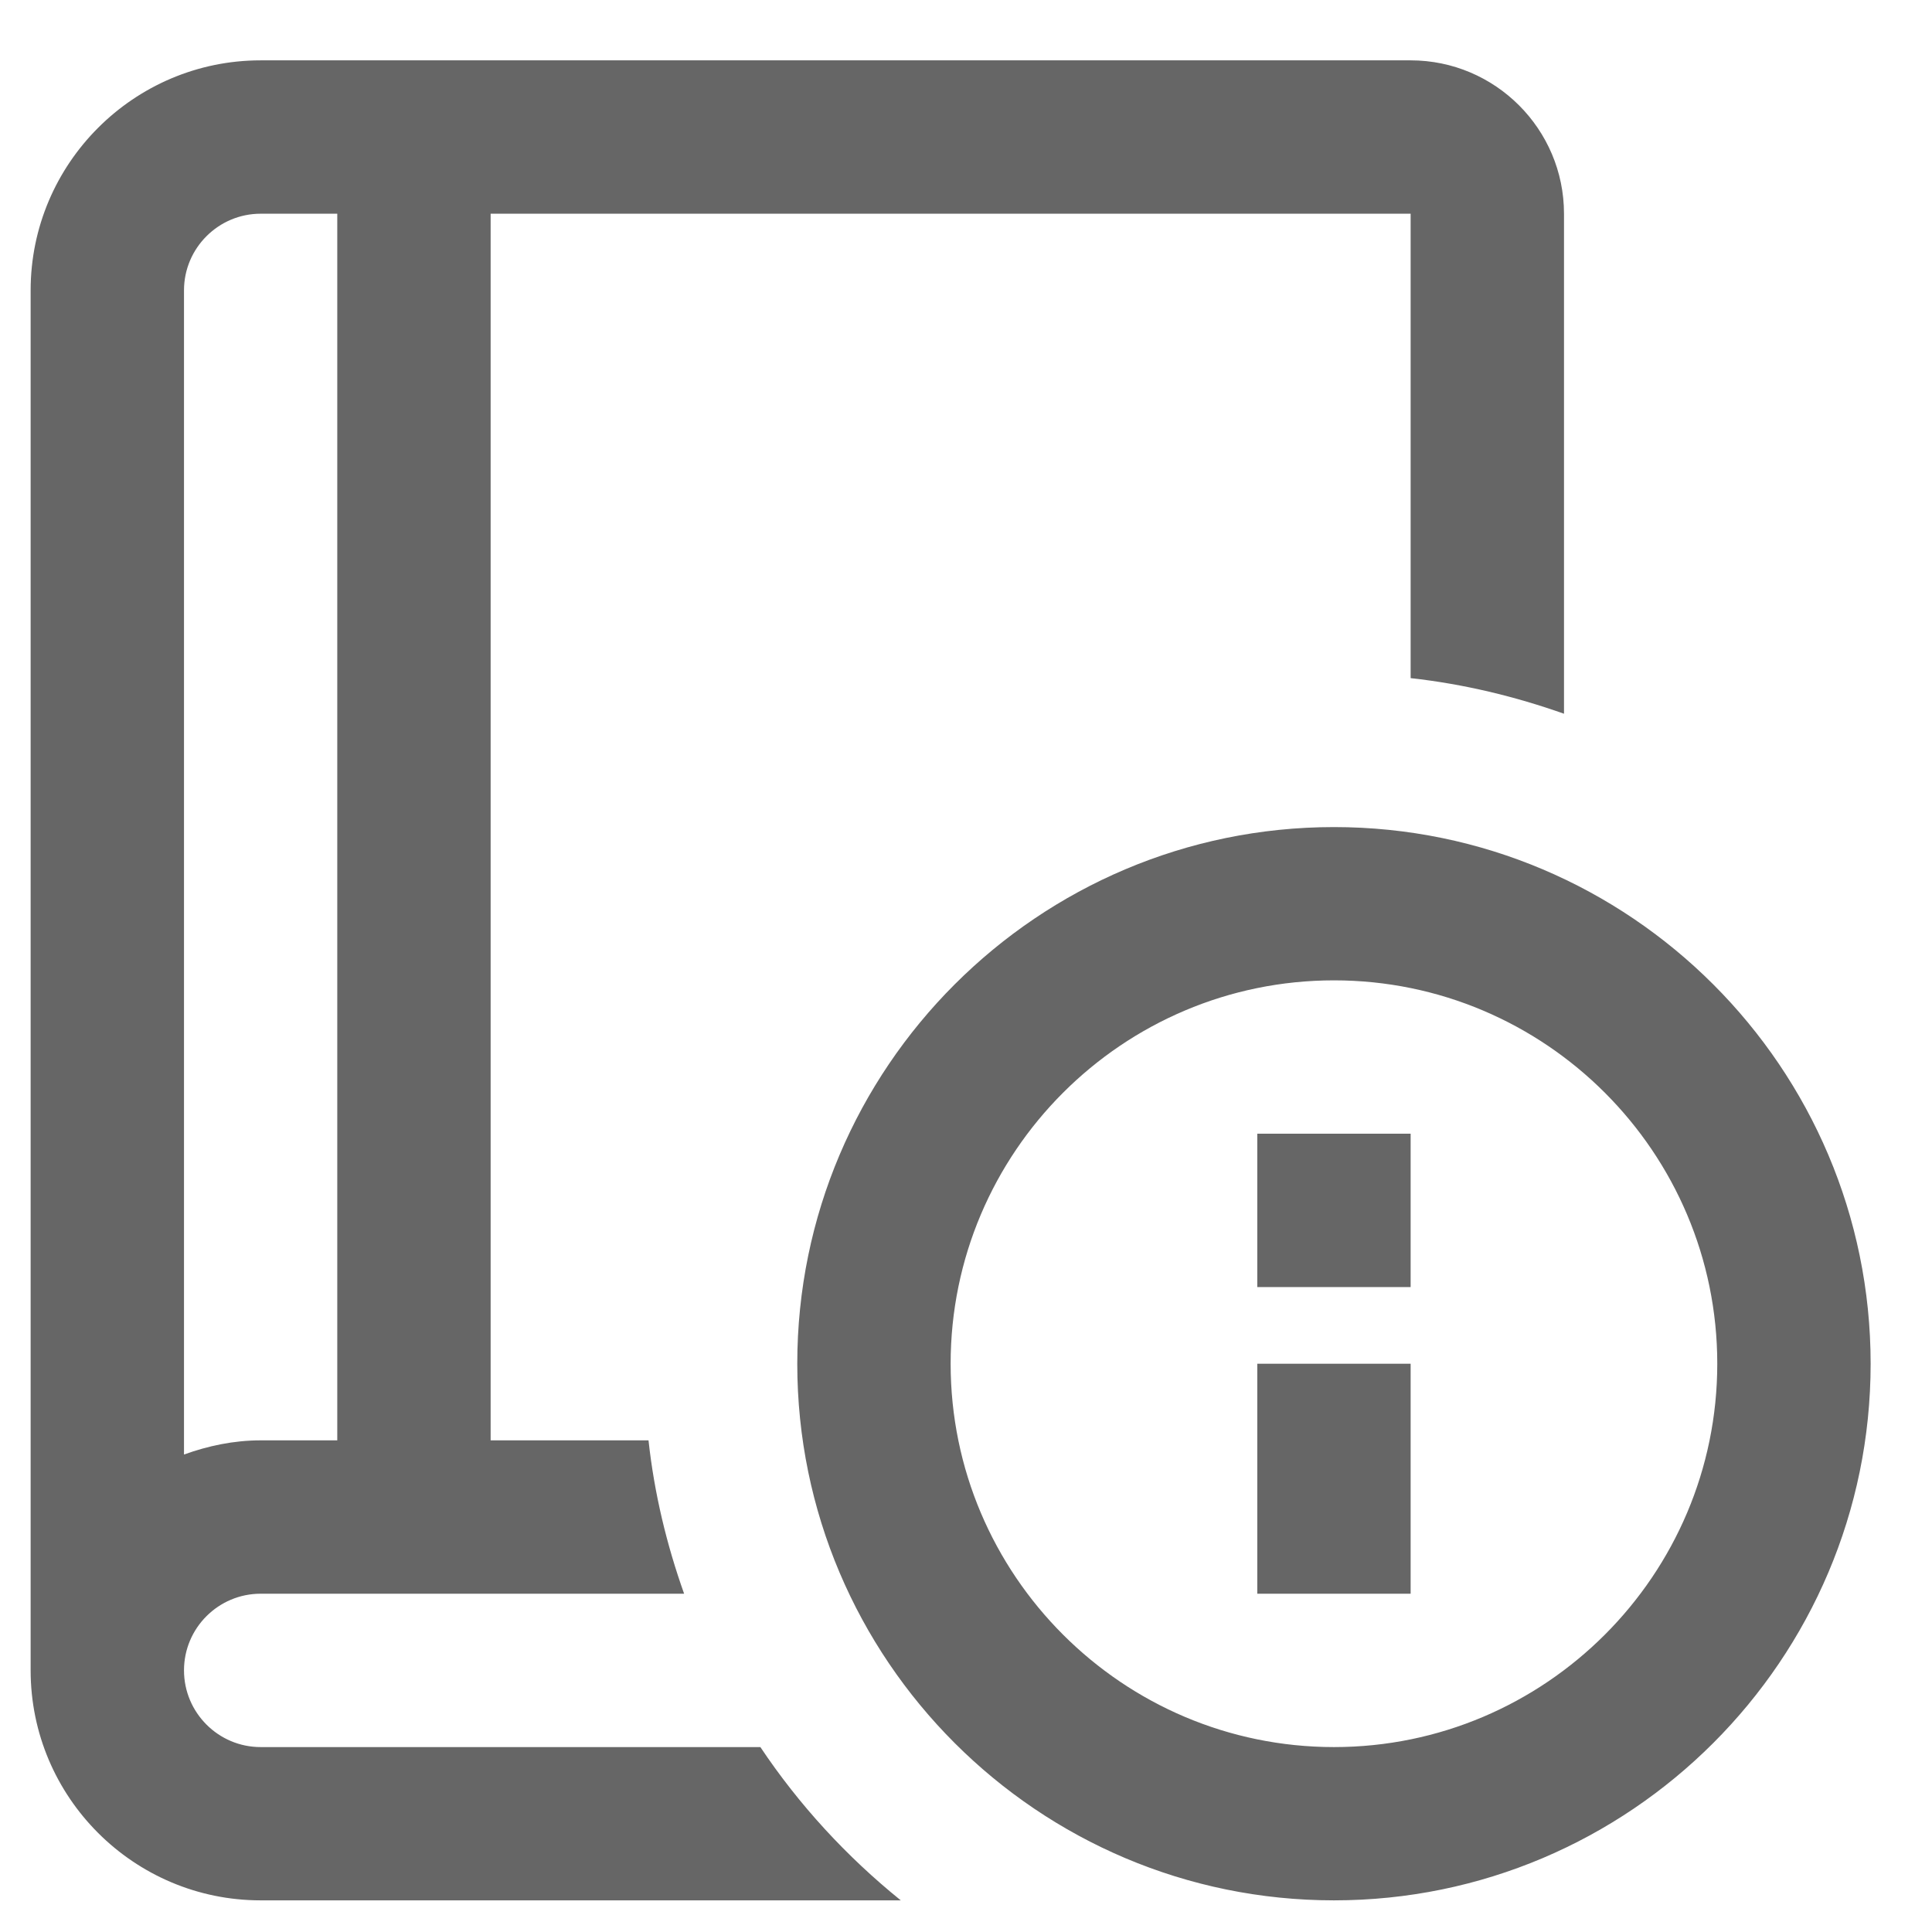 <svg width="21" height="21" viewBox="0 0 21 21" fill="none" xmlns="http://www.w3.org/2000/svg">
<path d="M14.5 8.99C11.283 8.99 8.666 11.606 8.666 14.823C8.666 18.04 11.283 20.656 14.5 20.656C17.716 20.656 20.333 18.04 20.333 14.823C20.333 11.606 17.716 8.99 14.5 8.99ZM14.5 18.99C12.202 18.99 10.333 17.12 10.333 14.823C10.333 12.525 12.202 10.656 14.5 10.656C16.797 10.656 18.666 12.525 18.666 14.823C18.666 17.12 16.797 18.99 14.5 18.99ZM13.666 14.823H15.333V17.323H13.666V14.823ZM13.666 12.323H15.333V13.99H13.666V12.323ZM8.265 18.99H2.833C2.374 18.99 2 18.616 2 18.156C2 17.696 2.374 17.323 2.833 17.323H7.436C7.247 16.791 7.112 16.235 7.049 15.656H5.333V2.323H15.333V7.371C15.912 7.435 16.468 7.57 17 7.758V2.323C17 1.404 16.252 0.656 15.333 0.656H2.833C1.455 0.656 0.333 1.778 0.333 3.156V18.156C0.333 19.535 1.455 20.656 2.833 20.656H9.791C9.202 20.18 8.686 19.62 8.265 18.99ZM2 3.156C2 2.697 2.374 2.323 2.833 2.323H3.666V15.656H2.833C2.54 15.656 2.261 15.716 2 15.81V3.156Z" fill="#666666"/>
</svg>
